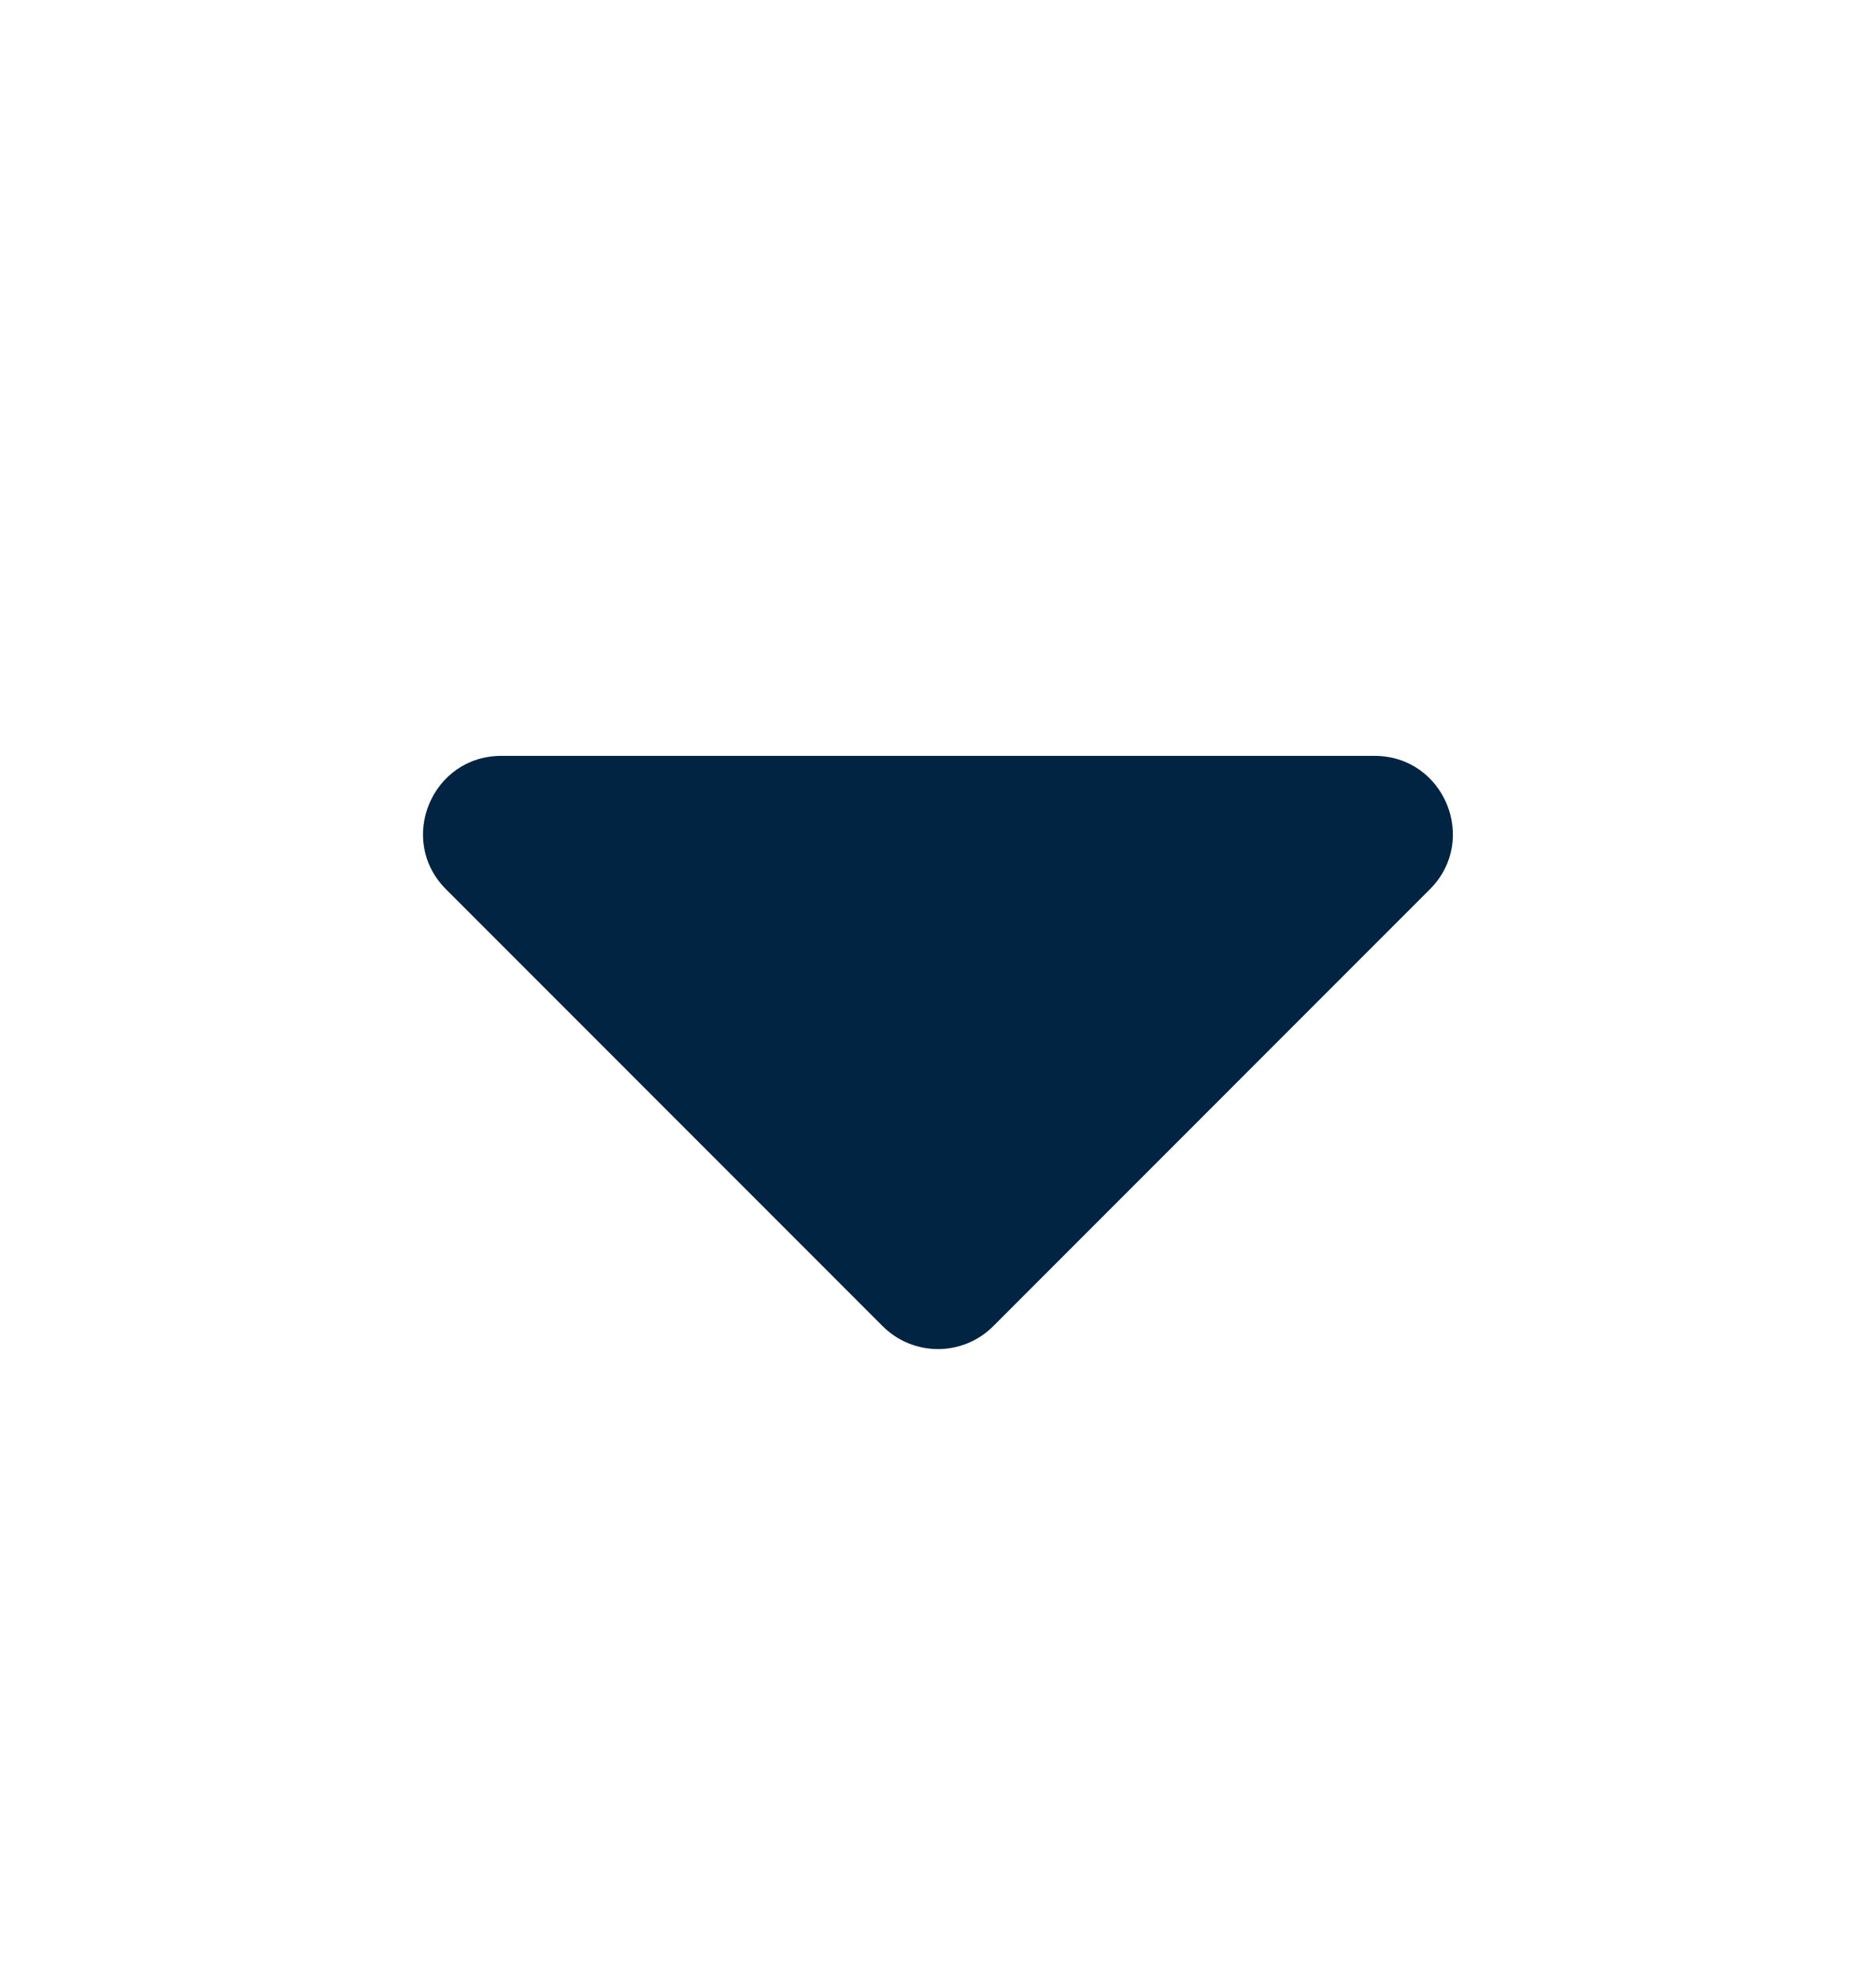 <svg width="18" height="19" viewBox="0 0 18 19" fill="none" xmlns="http://www.w3.org/2000/svg">
<path d="M4.28 8.53L8.469 12.72C8.763 13.013 9.237 13.013 9.53 12.72L13.719 8.53C14.192 8.058 13.857 7.25 13.189 7.25H4.81C4.142 7.25 3.807 8.058 4.28 8.53Z" fill="#002441"/>
</svg>
